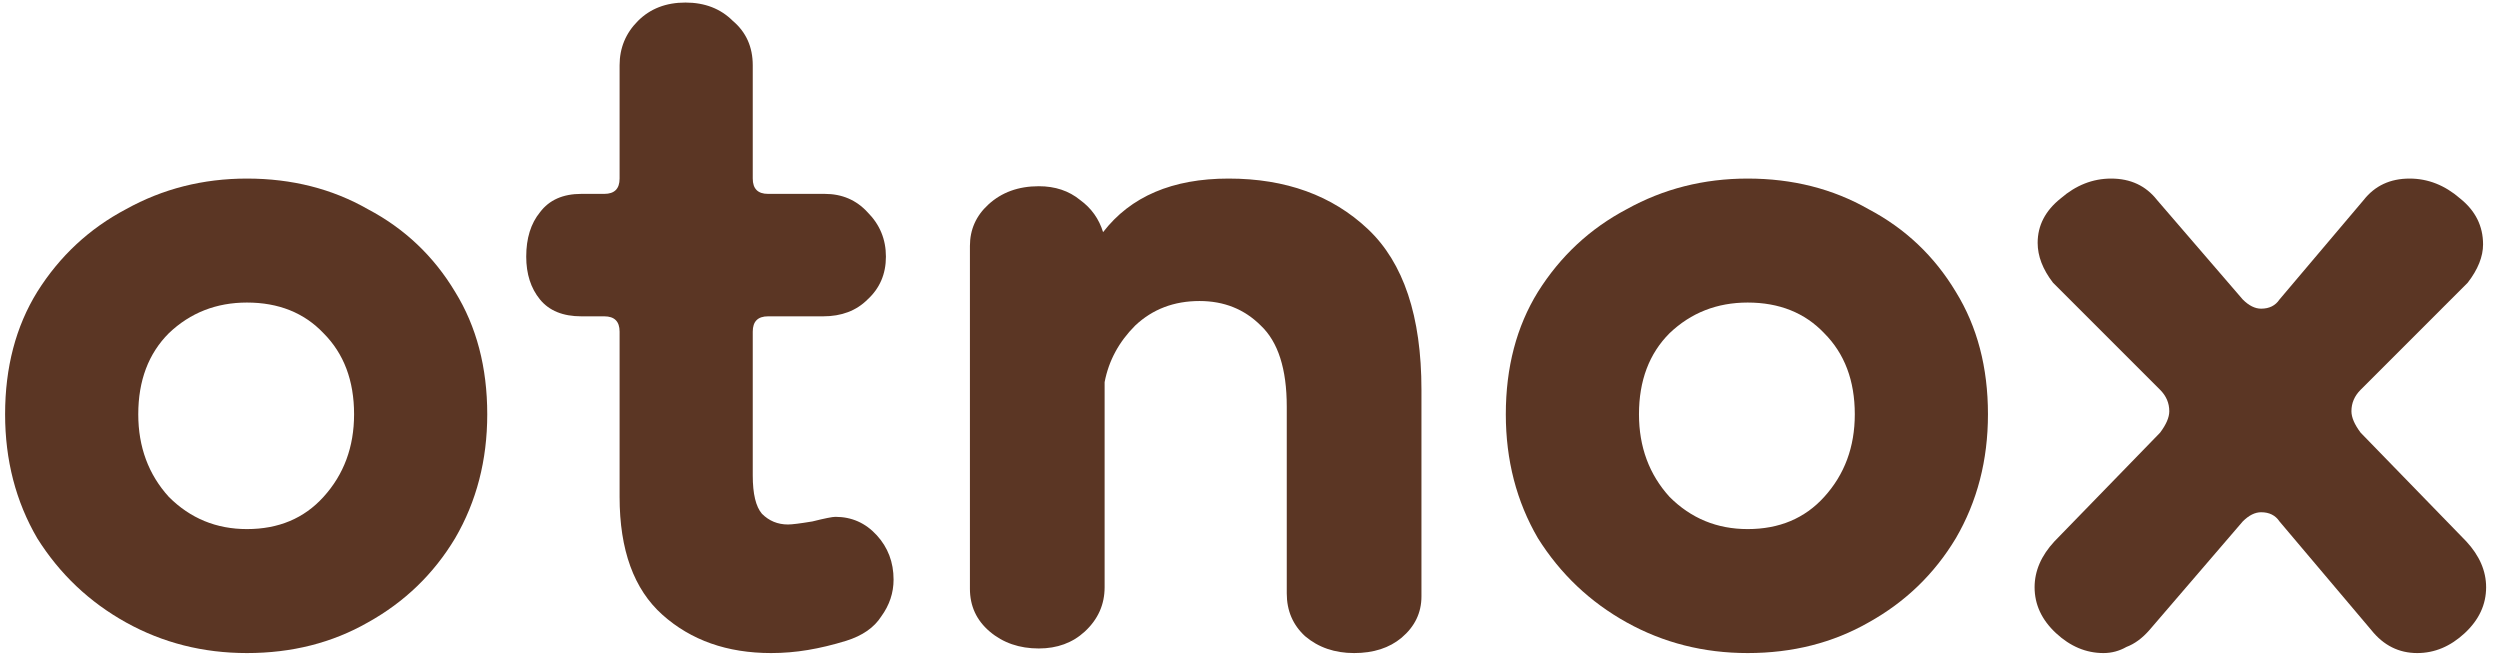 <svg width="98" height="26" viewBox="0 0 98 26" fill="none" xmlns="http://www.w3.org/2000/svg">
<path d="M82.456 25.6C81.776 25.6 81.156 25.34 80.596 24.82C80.036 24.3 79.756 23.7 79.756 23.02C79.756 22.38 80.016 21.78 80.536 21.22L84.676 16.96C84.916 16.64 85.036 16.36 85.036 16.12C85.036 15.8 84.916 15.52 84.676 15.28L80.476 11.08C80.076 10.56 79.876 10.04 79.876 9.52C79.876 8.84 80.176 8.26 80.776 7.78C81.376 7.26 82.036 7 82.756 7C83.516 7 84.116 7.28 84.556 7.84L87.916 11.74C88.156 11.98 88.396 12.1 88.636 12.1C88.956 12.1 89.196 11.98 89.356 11.74L92.656 7.84C93.096 7.28 93.696 7 94.456 7C95.176 7 95.836 7.26 96.436 7.78C97.036 8.26 97.336 8.86 97.336 9.58C97.336 10.06 97.136 10.56 96.736 11.08L92.536 15.28C92.296 15.52 92.176 15.8 92.176 16.12C92.176 16.36 92.296 16.64 92.536 16.96L96.676 21.22C97.196 21.78 97.456 22.38 97.456 23.02C97.456 23.7 97.176 24.3 96.616 24.82C96.056 25.34 95.436 25.6 94.756 25.6C94.036 25.6 93.436 25.3 92.956 24.7L89.356 20.44C89.196 20.2 88.956 20.08 88.636 20.08C88.396 20.08 88.156 20.2 87.916 20.44L84.256 24.7C83.976 25.02 83.676 25.24 83.356 25.36C83.076 25.52 82.776 25.6 82.456 25.6Z" fill="#5B3624"/>
<path d="M68.508 25.6C66.788 25.6 65.208 25.2 63.768 24.4C62.328 23.6 61.168 22.5 60.288 21.1C59.448 19.66 59.028 18.04 59.028 16.24C59.028 14.4 59.448 12.8 60.288 11.44C61.168 10.04 62.328 8.96 63.768 8.2C65.208 7.4 66.788 7 68.508 7C70.268 7 71.848 7.4 73.248 8.2C74.688 8.96 75.828 10.04 76.668 11.44C77.508 12.8 77.928 14.4 77.928 16.24C77.928 18.04 77.508 19.66 76.668 21.1C75.828 22.5 74.688 23.6 73.248 24.4C71.848 25.2 70.268 25.6 68.508 25.6ZM68.508 20.74C69.748 20.74 70.748 20.32 71.508 19.48C72.308 18.6 72.708 17.52 72.708 16.24C72.708 14.92 72.308 13.86 71.508 13.06C70.748 12.26 69.748 11.86 68.508 11.86C67.308 11.86 66.288 12.26 65.448 13.06C64.648 13.86 64.248 14.92 64.248 16.24C64.248 17.52 64.648 18.6 65.448 19.48C66.288 20.32 67.308 20.74 68.508 20.74Z" fill="#5B3624"/>
<path d="M53.081 25.6C52.321 25.6 51.681 25.38 51.161 24.94C50.681 24.5 50.441 23.94 50.441 23.26V15.94C50.441 14.46 50.101 13.4 49.421 12.76C48.781 12.12 47.981 11.8 47.021 11.8C46.021 11.8 45.181 12.12 44.501 12.76C43.861 13.4 43.461 14.14 43.301 14.98V23.02C43.301 23.7 43.041 24.28 42.521 24.76C42.041 25.2 41.441 25.42 40.721 25.42C39.961 25.42 39.321 25.2 38.801 24.76C38.281 24.32 38.021 23.76 38.021 23.08V9.64C38.021 9 38.261 8.46 38.741 8.02C39.261 7.54 39.921 7.3 40.721 7.3C41.361 7.3 41.901 7.48 42.341 7.84C42.781 8.16 43.081 8.58 43.241 9.1C44.321 7.7 45.961 7 48.161 7C50.401 7 52.221 7.66 53.621 8.98C55.021 10.3 55.721 12.4 55.721 15.28V23.38C55.721 24.02 55.461 24.56 54.941 25C54.461 25.4 53.841 25.6 53.081 25.6Z" fill="#5B3624"/>
<path d="M30.228 25.6C28.508 25.6 27.088 25.1 25.968 24.1C24.848 23.1 24.288 21.56 24.288 19.48V13C24.288 12.6 24.088 12.4 23.688 12.4H22.788C22.068 12.4 21.528 12.18 21.168 11.74C20.808 11.3 20.628 10.74 20.628 10.06C20.628 9.34 20.808 8.76 21.168 8.32C21.528 7.84 22.068 7.6 22.788 7.6H23.688C24.088 7.6 24.288 7.4 24.288 7V2.56C24.288 1.88 24.528 1.3 25.008 0.82C25.488 0.34 26.108 0.1 26.868 0.1C27.628 0.1 28.248 0.34 28.728 0.82C29.248 1.26 29.508 1.84 29.508 2.56V7C29.508 7.4 29.708 7.6 30.108 7.6H32.328C33.008 7.6 33.568 7.84 34.008 8.32C34.488 8.8 34.728 9.38 34.728 10.06C34.728 10.74 34.488 11.3 34.008 11.74C33.568 12.18 32.988 12.4 32.268 12.4H30.108C29.708 12.4 29.508 12.6 29.508 13V18.64C29.508 19.36 29.628 19.86 29.868 20.14C30.148 20.42 30.488 20.56 30.888 20.56C31.048 20.56 31.368 20.52 31.848 20.44C32.328 20.32 32.628 20.26 32.748 20.26C33.388 20.26 33.928 20.5 34.368 20.98C34.808 21.46 35.028 22.04 35.028 22.72C35.028 23.24 34.868 23.72 34.548 24.16C34.268 24.6 33.808 24.92 33.168 25.12C32.648 25.28 32.148 25.4 31.668 25.48C31.188 25.56 30.708 25.6 30.228 25.6Z" fill="#5B3624"/>
<path d="M9.68 25.6C7.96 25.6 6.38 25.2 4.94 24.4C3.5 23.6 2.34 22.5 1.46 21.1C0.62 19.66 0.2 18.04 0.2 16.24C0.2 14.4 0.62 12.8 1.46 11.44C2.34 10.04 3.5 8.96 4.94 8.2C6.38 7.4 7.96 7 9.68 7C11.44 7 13.02 7.4 14.42 8.2C15.86 8.96 17 10.04 17.84 11.44C18.68 12.8 19.1 14.4 19.1 16.24C19.1 18.04 18.68 19.66 17.84 21.1C17 22.5 15.86 23.6 14.42 24.4C13.02 25.2 11.44 25.6 9.68 25.6ZM9.68 20.74C10.92 20.74 11.92 20.32 12.68 19.48C13.48 18.6 13.88 17.52 13.88 16.24C13.88 14.92 13.48 13.86 12.68 13.06C11.92 12.26 10.92 11.86 9.68 11.86C8.48 11.86 7.46 12.26 6.62 13.06C5.82 13.86 5.42 14.92 5.42 16.24C5.42 17.52 5.82 18.6 6.62 19.48C7.46 20.32 8.48 20.74 9.68 20.74Z" fill="#5B3624"/>
</svg>
